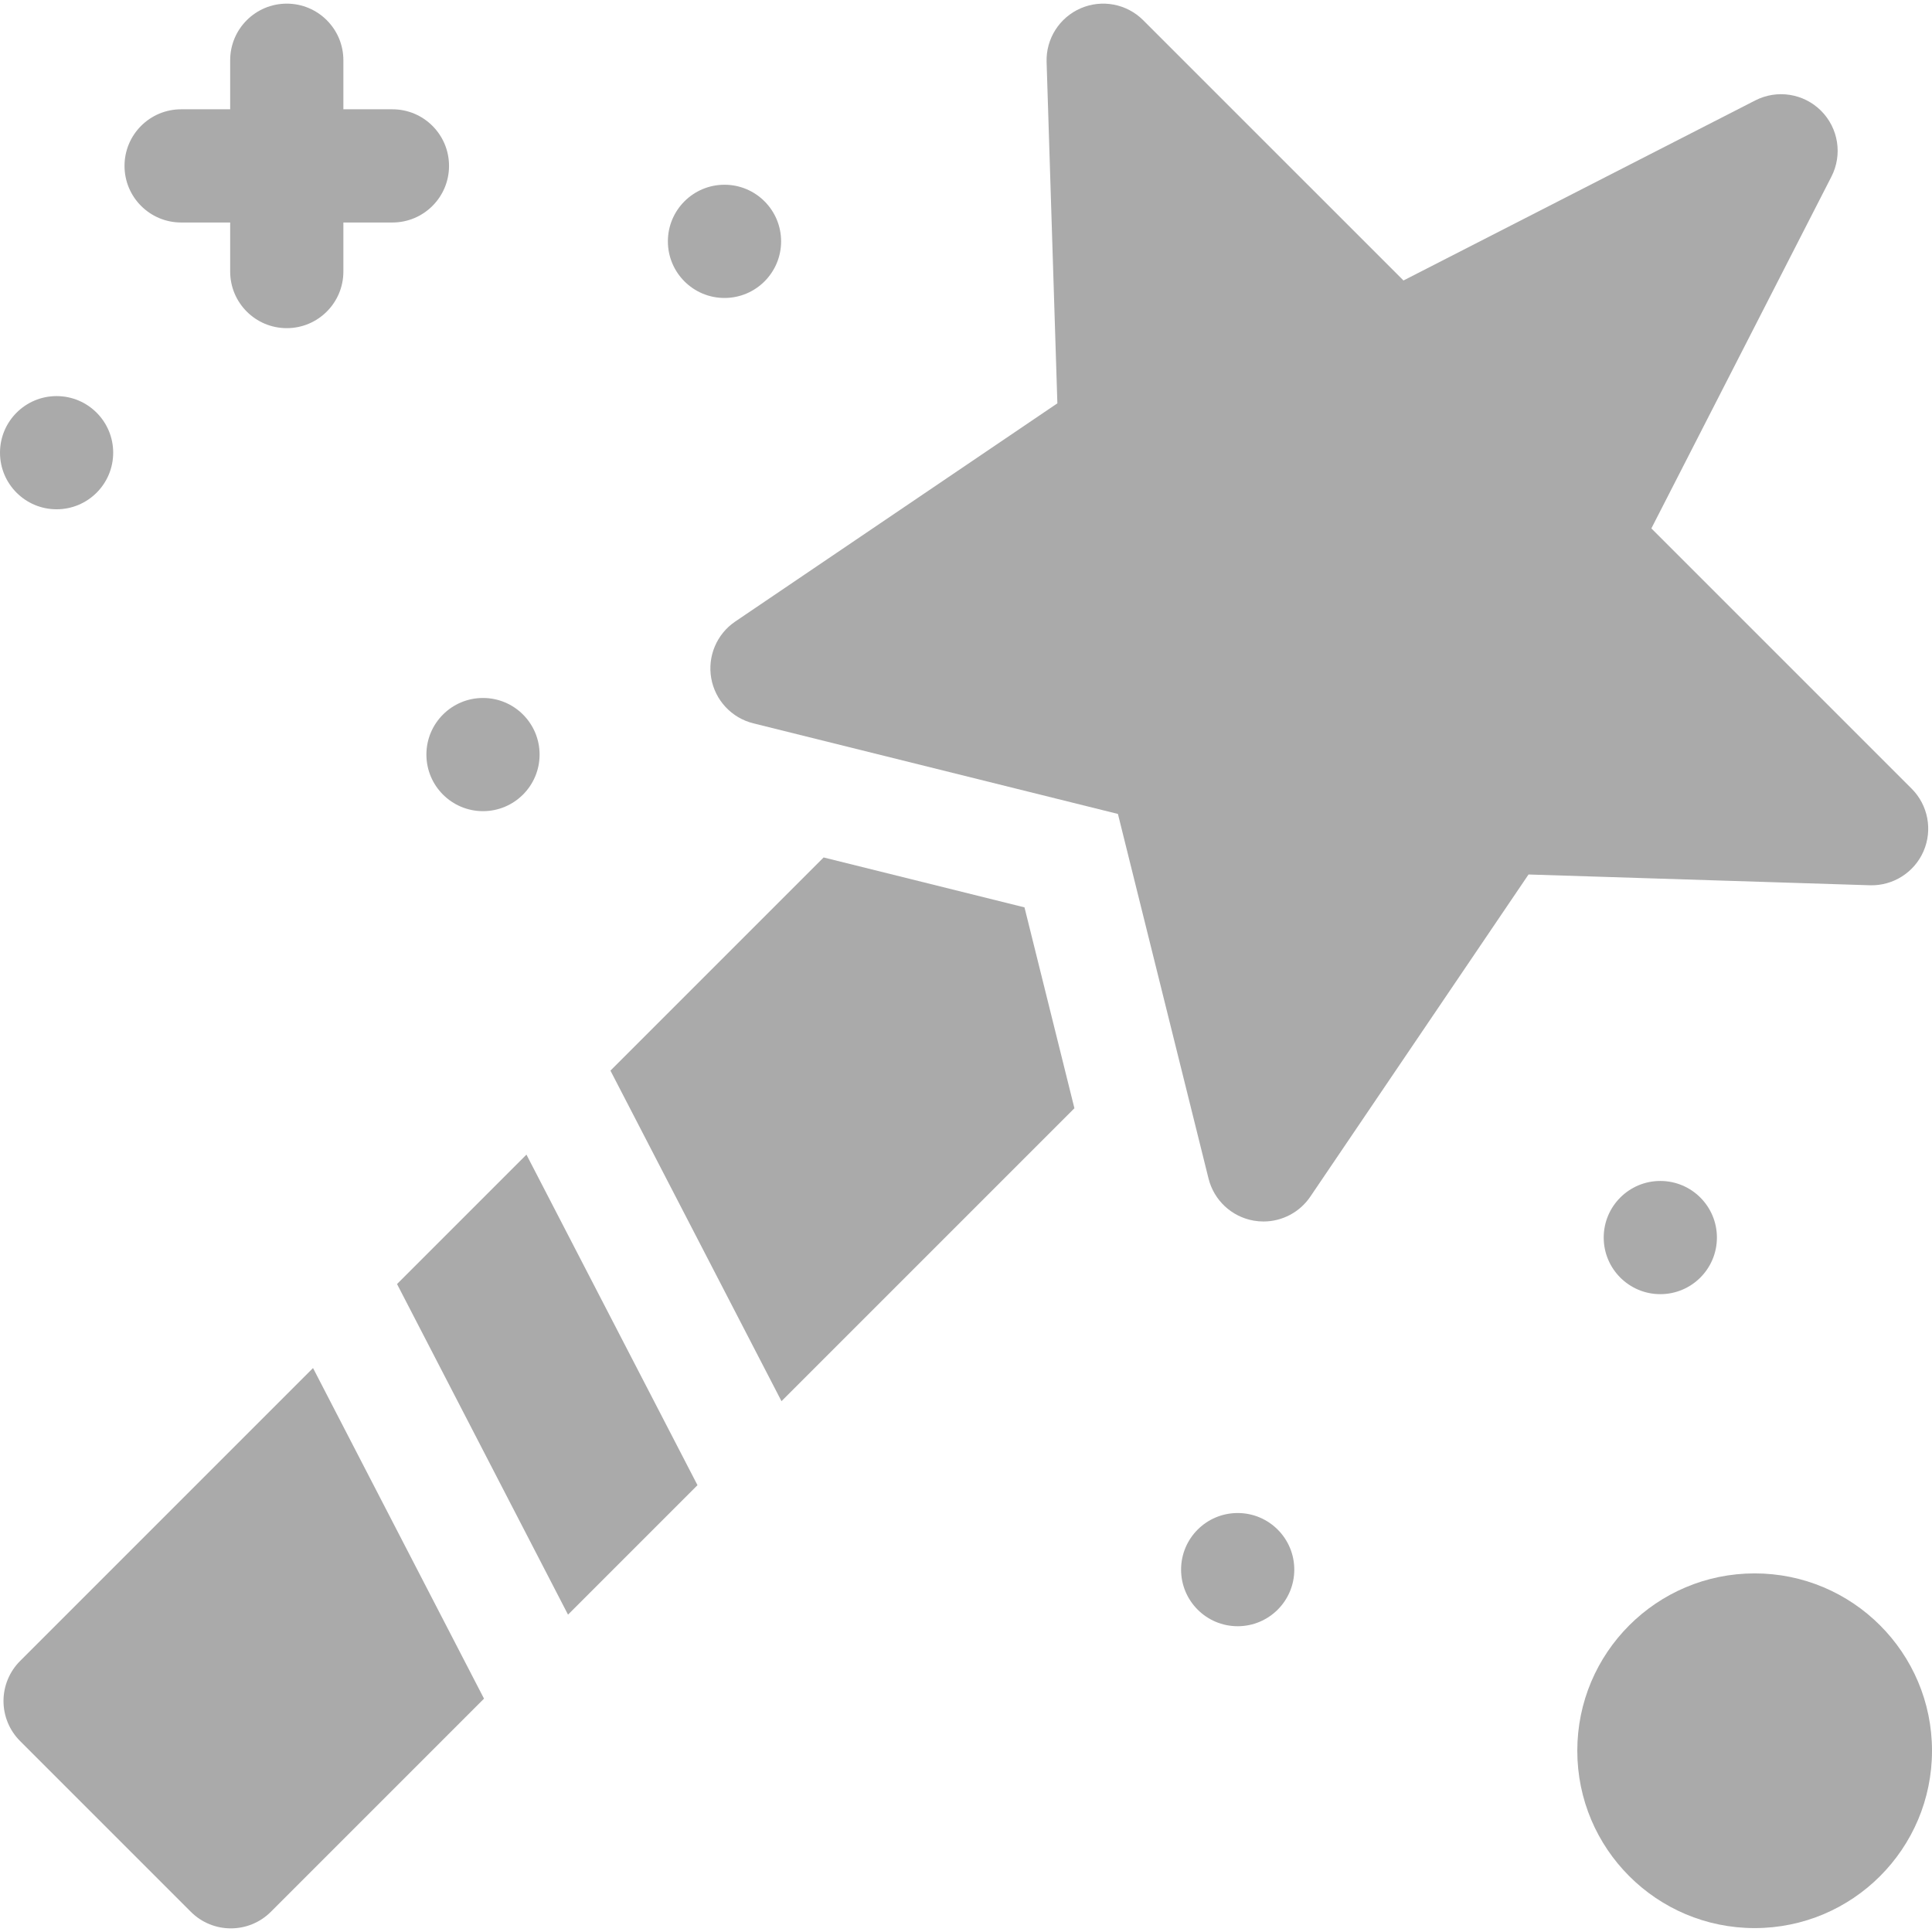 <?xml version="1.0"?>
<svg xmlns="http://www.w3.org/2000/svg" xmlns:xlink="http://www.w3.org/1999/xlink" xmlns:svgjs="http://svgjs.com/svgjs" version="1.1" width="512" height="512" x="0" y="0" viewBox="0 0 511.998 511.998" style="enable-background:new 0 0 512 512" xml:space="preserve" class=""><g><g xmlns="http://www.w3.org/2000/svg"><path d="m509.763 225.569c2.444-5.647 1.192-12.213-3.159-16.564l-68.974-68.975 47.72-93.231c2.966-5.794 1.856-12.839-2.746-17.441-4.603-4.603-11.649-5.712-17.44-2.746l-93.231 47.72-68.975-68.974c-4.352-4.352-10.919-5.604-16.564-3.16-5.647 2.444-9.229 8.089-9.034 14.239l2.854 90.45-85.37 57.828c-4.902 3.321-7.392 9.214-6.356 15.044s5.405 10.504 11.151 11.932l96.622 24.011 24.01 96.622c1.429 5.746 6.103 10.115 11.933 11.151.877.156 1.756.232 2.627.232 4.918 0 9.596-2.424 12.417-6.588l57.828-85.37 90.449 2.855c6.142.186 11.794-3.388 14.238-9.035z" fill="#aaaaaa" data-original="#000000" style="" class=""/><path d="m218.267 227.233-56.493 56.492 45.327 87.599 77.628-77.628-13.229-53.235z" fill="#aaaaaa" data-original="#000000" style="" class=""/><circle cx="464.998" cy="463.964" r="47" fill="#aaaaaa" data-original="#000000" style="" class=""/><path d="m47.998 58.964h13v13c0 8.284 6.716 15 15 15s15-6.716 15-15v-13h13c8.284 0 15-6.716 15-15s-6.716-15-15-15h-13v-13c0-8.284-6.716-15-15-15s-15 6.716-15 15v13h-13c-8.284 0-15 6.716-15 15s6.715 15 15 15z" fill="#aaaaaa" data-original="#000000" style="" class=""/><path d="m191.998 78.964c8.286 0 15.003-6.717 15.003-15.002s-6.717-15.003-15.003-15.003-15.003 6.717-15.003 15.003 6.717 15.002 15.003 15.002z" fill="#aaaaaa" data-original="#000000" style="" class=""/><circle cx="14.998" cy="119.967" r="14.998" fill="#aaaaaa" data-original="#000000" style="" class=""/><circle cx="127.998" cy="199.967" r="14.998" fill="#aaaaaa" data-original="#000000" style="" class=""/><circle cx="327.998" cy="415.965" r="15" fill="#aaaaaa" data-original="#000000" style="" class=""/><circle cx="439.998" cy="327.965" r="15" fill="#aaaaaa" data-original="#000000" style="" class=""/><path d="m105.217 340.282 45.313 87.613 34.311-34.311-45.327-87.599z" fill="#aaaaaa" data-original="#000000" style="" class=""/><path d="m5.321 440.178c-2.813 2.813-4.394 6.628-4.394 10.606s1.581 7.793 4.394 10.606l45.25 45.25c2.929 2.929 6.768 4.394 10.606 4.394s7.678-1.464 10.606-4.394l56.484-56.484-45.312-87.613z" fill="#aaaaaa" data-original="#000000" style="" class=""/></g></g></svg>
